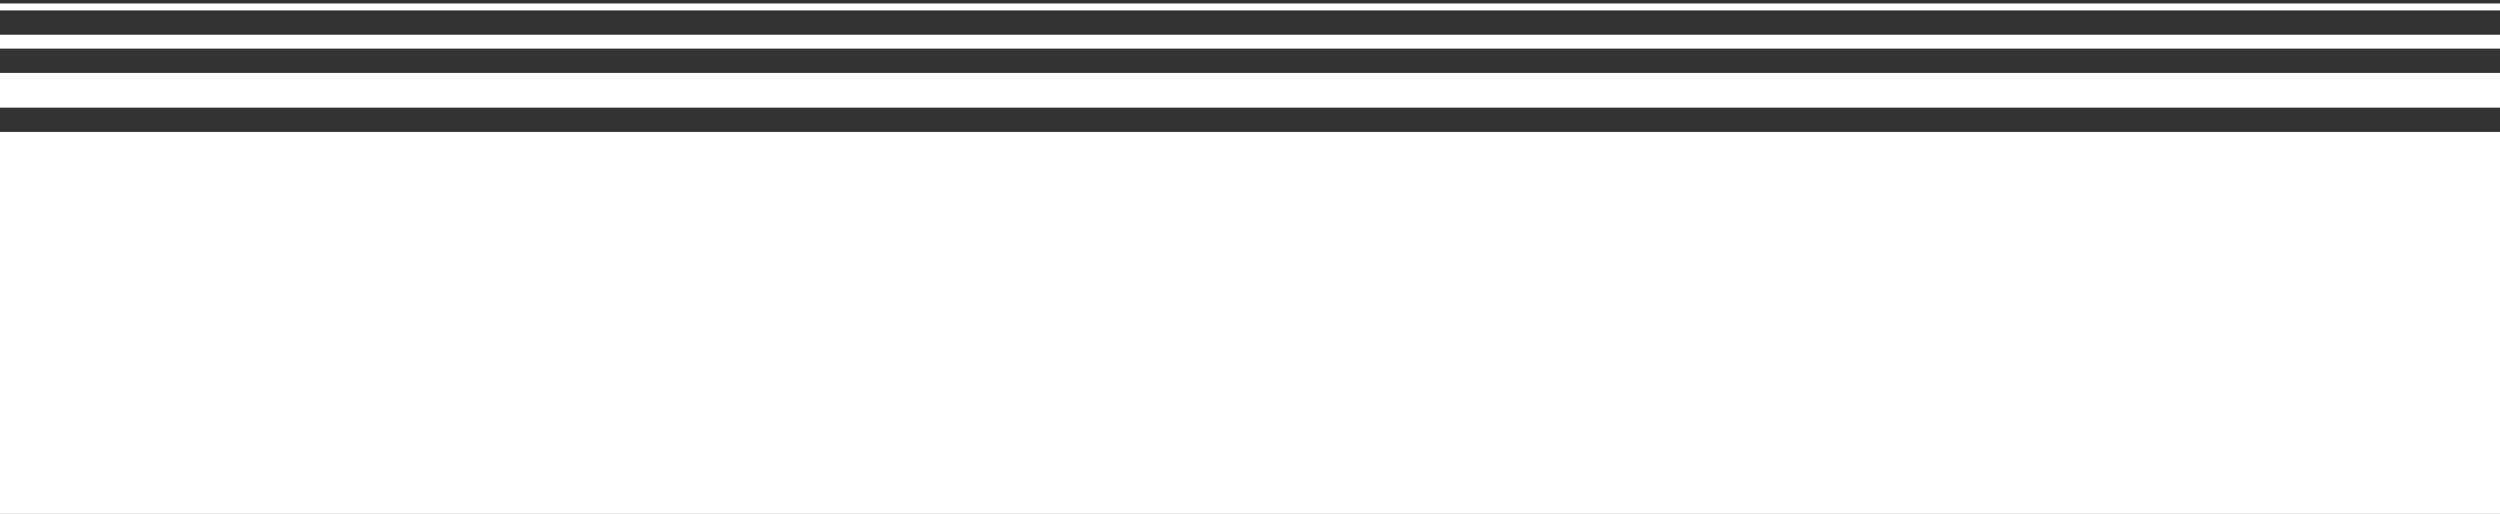 <?xml version="1.0" encoding="UTF-8"?> <svg xmlns="http://www.w3.org/2000/svg" width="360" height="74" viewBox="0 0 360 74" fill="none"><rect x="0" y="0" width="360" height="74" fill="#333333" stroke="none"/><path d="M0 1H360" stroke="white"></path><path d="M0 6H360" stroke="white" stroke-width="2"></path><path d="M0 13H360" stroke="white" stroke-width="5"></path><rect y="19" width="360" height="55" fill="white"></rect></svg> 